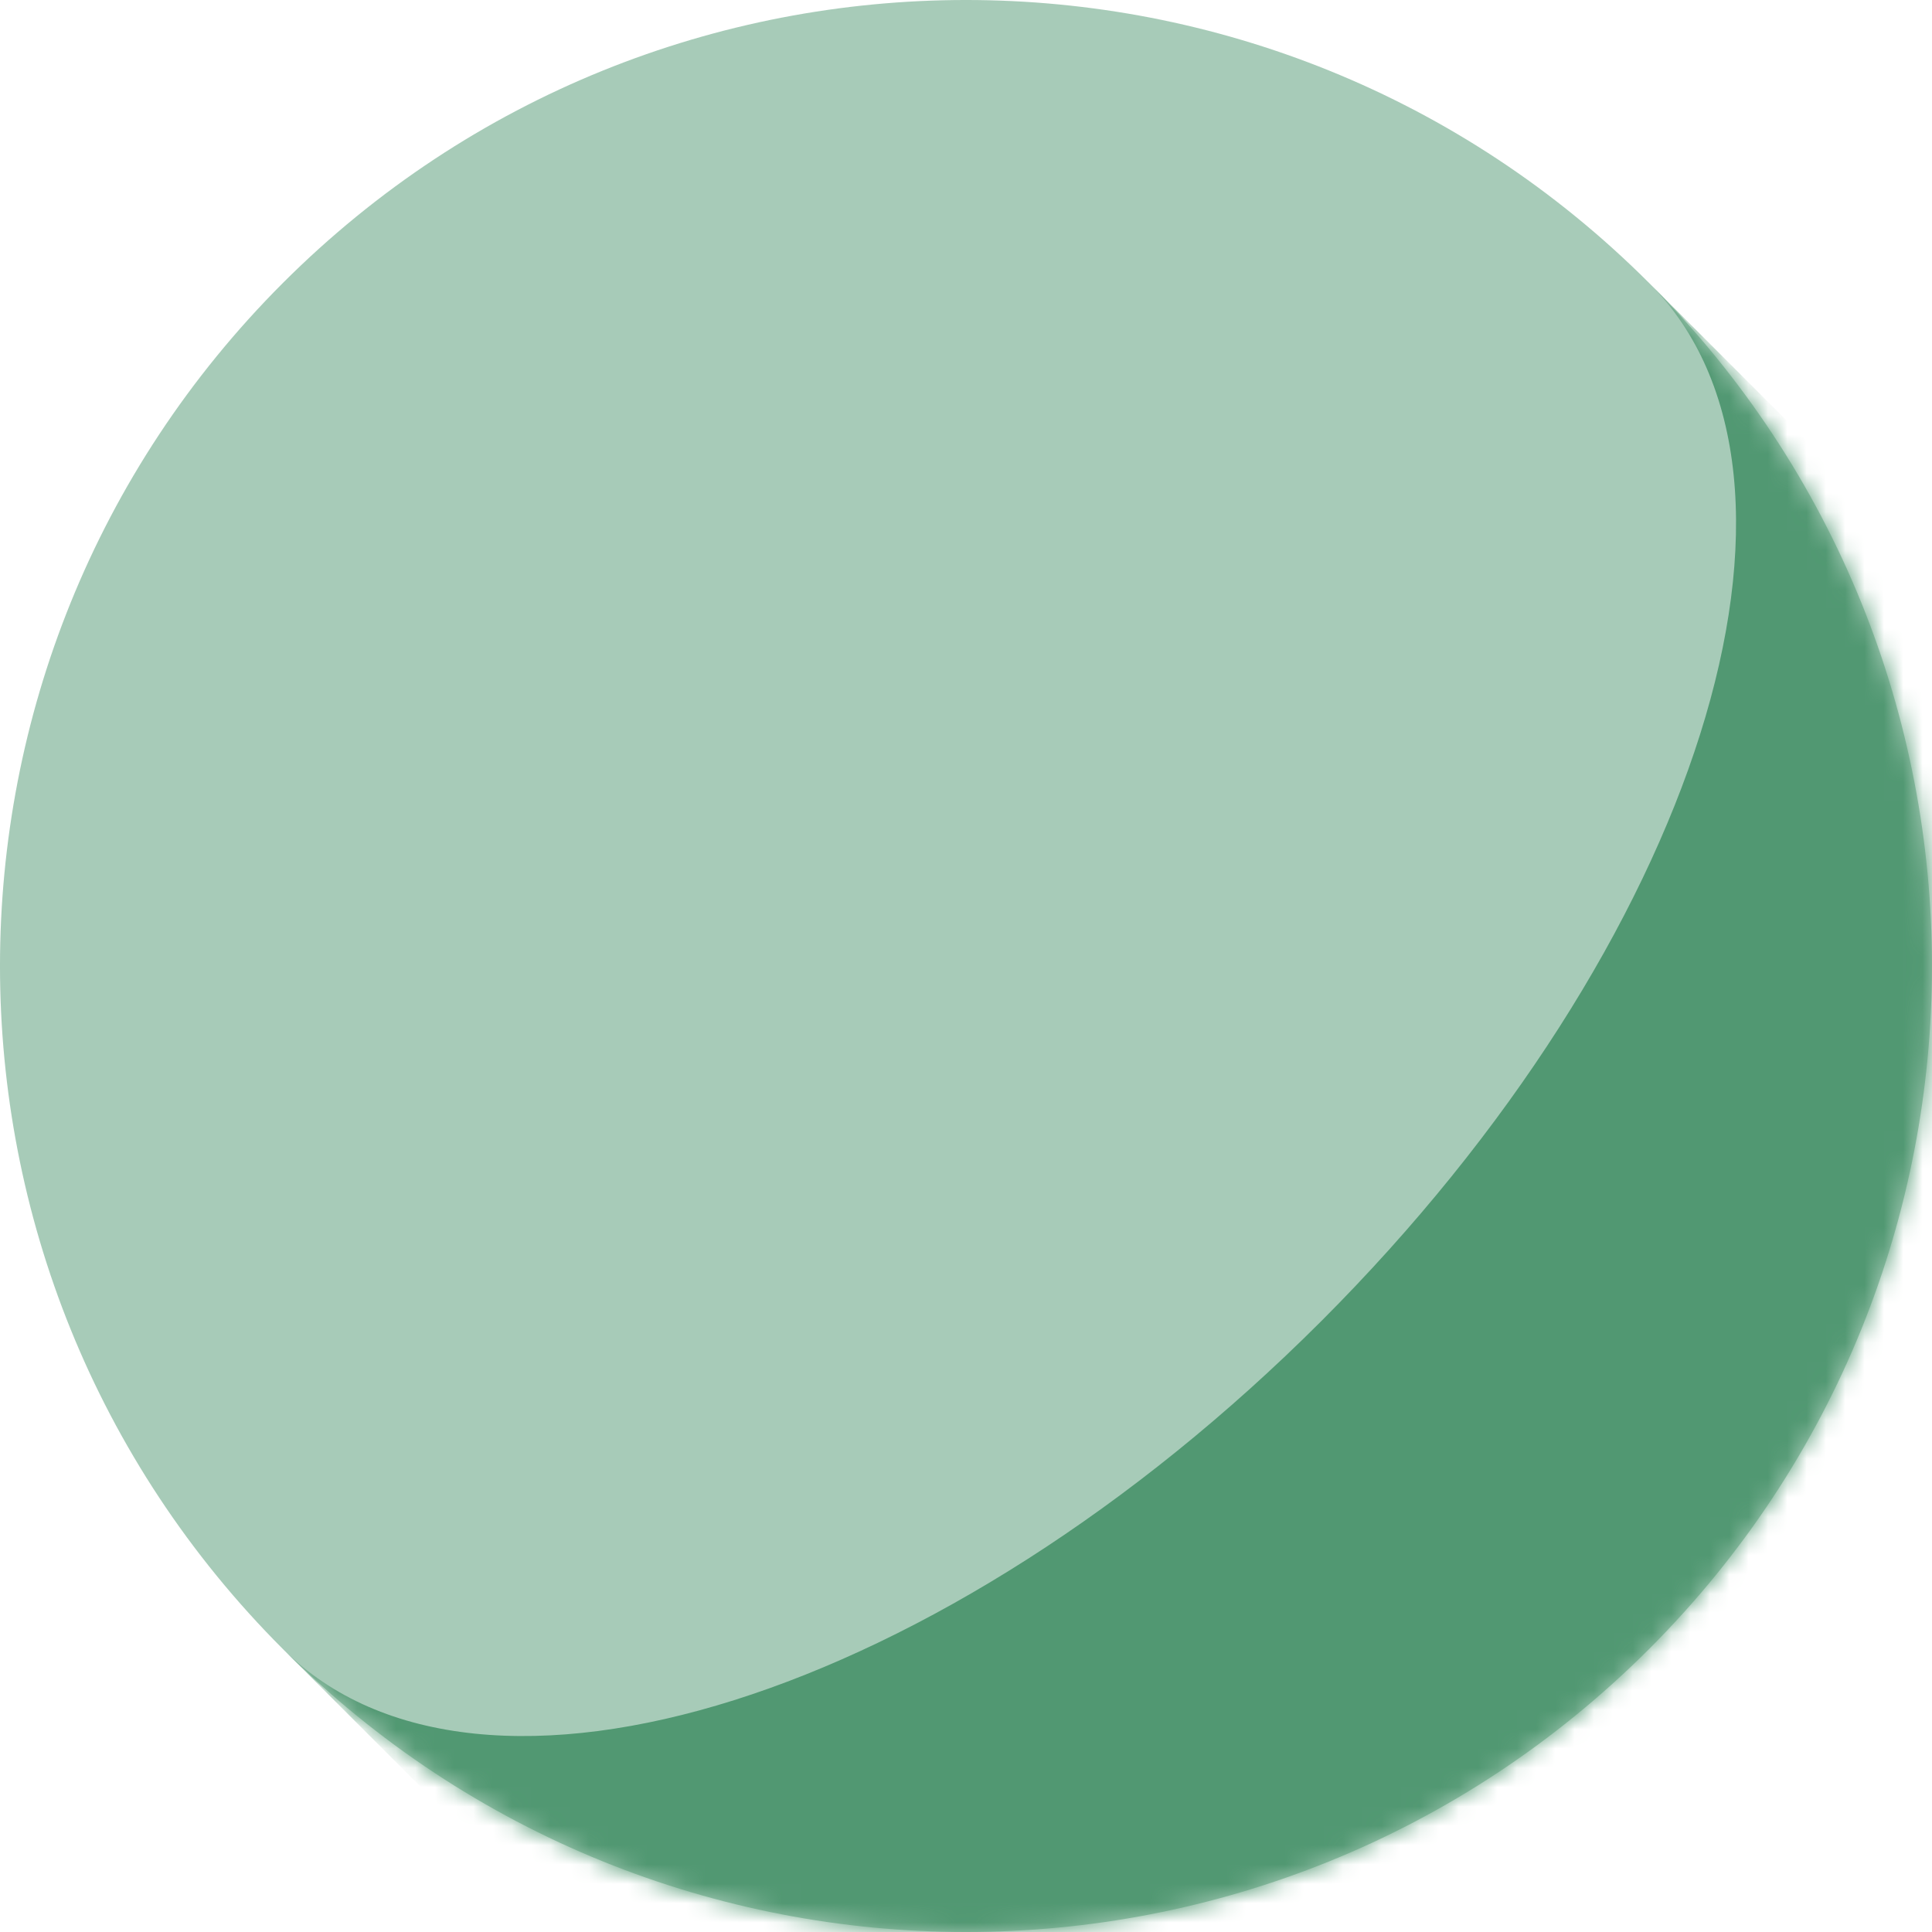 <svg width="100" height="100" viewBox="0 0 100 100" fill="none" xmlns="http://www.w3.org/2000/svg">
<mask id="path-1-inside-1_1729_150" fill="white">
<path d="M14.644 85.355C-4.882 65.829 -4.882 34.171 14.644 14.645V14.645C34.171 -4.882 65.829 -4.882 85.355 14.645V14.645C104.881 34.171 104.881 65.829 85.355 85.355V85.355C65.829 104.882 34.171 104.882 14.644 85.355V85.355Z"/>
</mask>
<path d="M14.644 85.355C-4.882 65.829 -4.882 34.171 14.644 14.645V14.645C34.171 -4.882 65.829 -4.882 85.355 14.645V14.645C104.881 34.171 104.881 65.829 85.355 85.355V85.355C65.829 104.882 34.171 104.882 14.644 85.355V85.355Z" fill="#519872" fill-opacity="0.5"/>
<path d="M-20.711 50L50 -20.711L-20.711 50ZM102.326 31.615C121.852 51.141 121.852 82.8 102.326 102.326C82.799 121.852 51.141 121.852 31.615 102.326L14.644 85.355C24.798 95.509 48.858 87.911 68.385 68.385C87.911 48.859 95.509 24.798 85.355 14.645L102.326 31.615ZM50 120.711L-20.711 50L50 120.711ZM50 -20.711L120.71 50L50 -20.711Z" fill="#519872" mask="url(#path-1-inside-1_1729_150)"/>
</svg>
